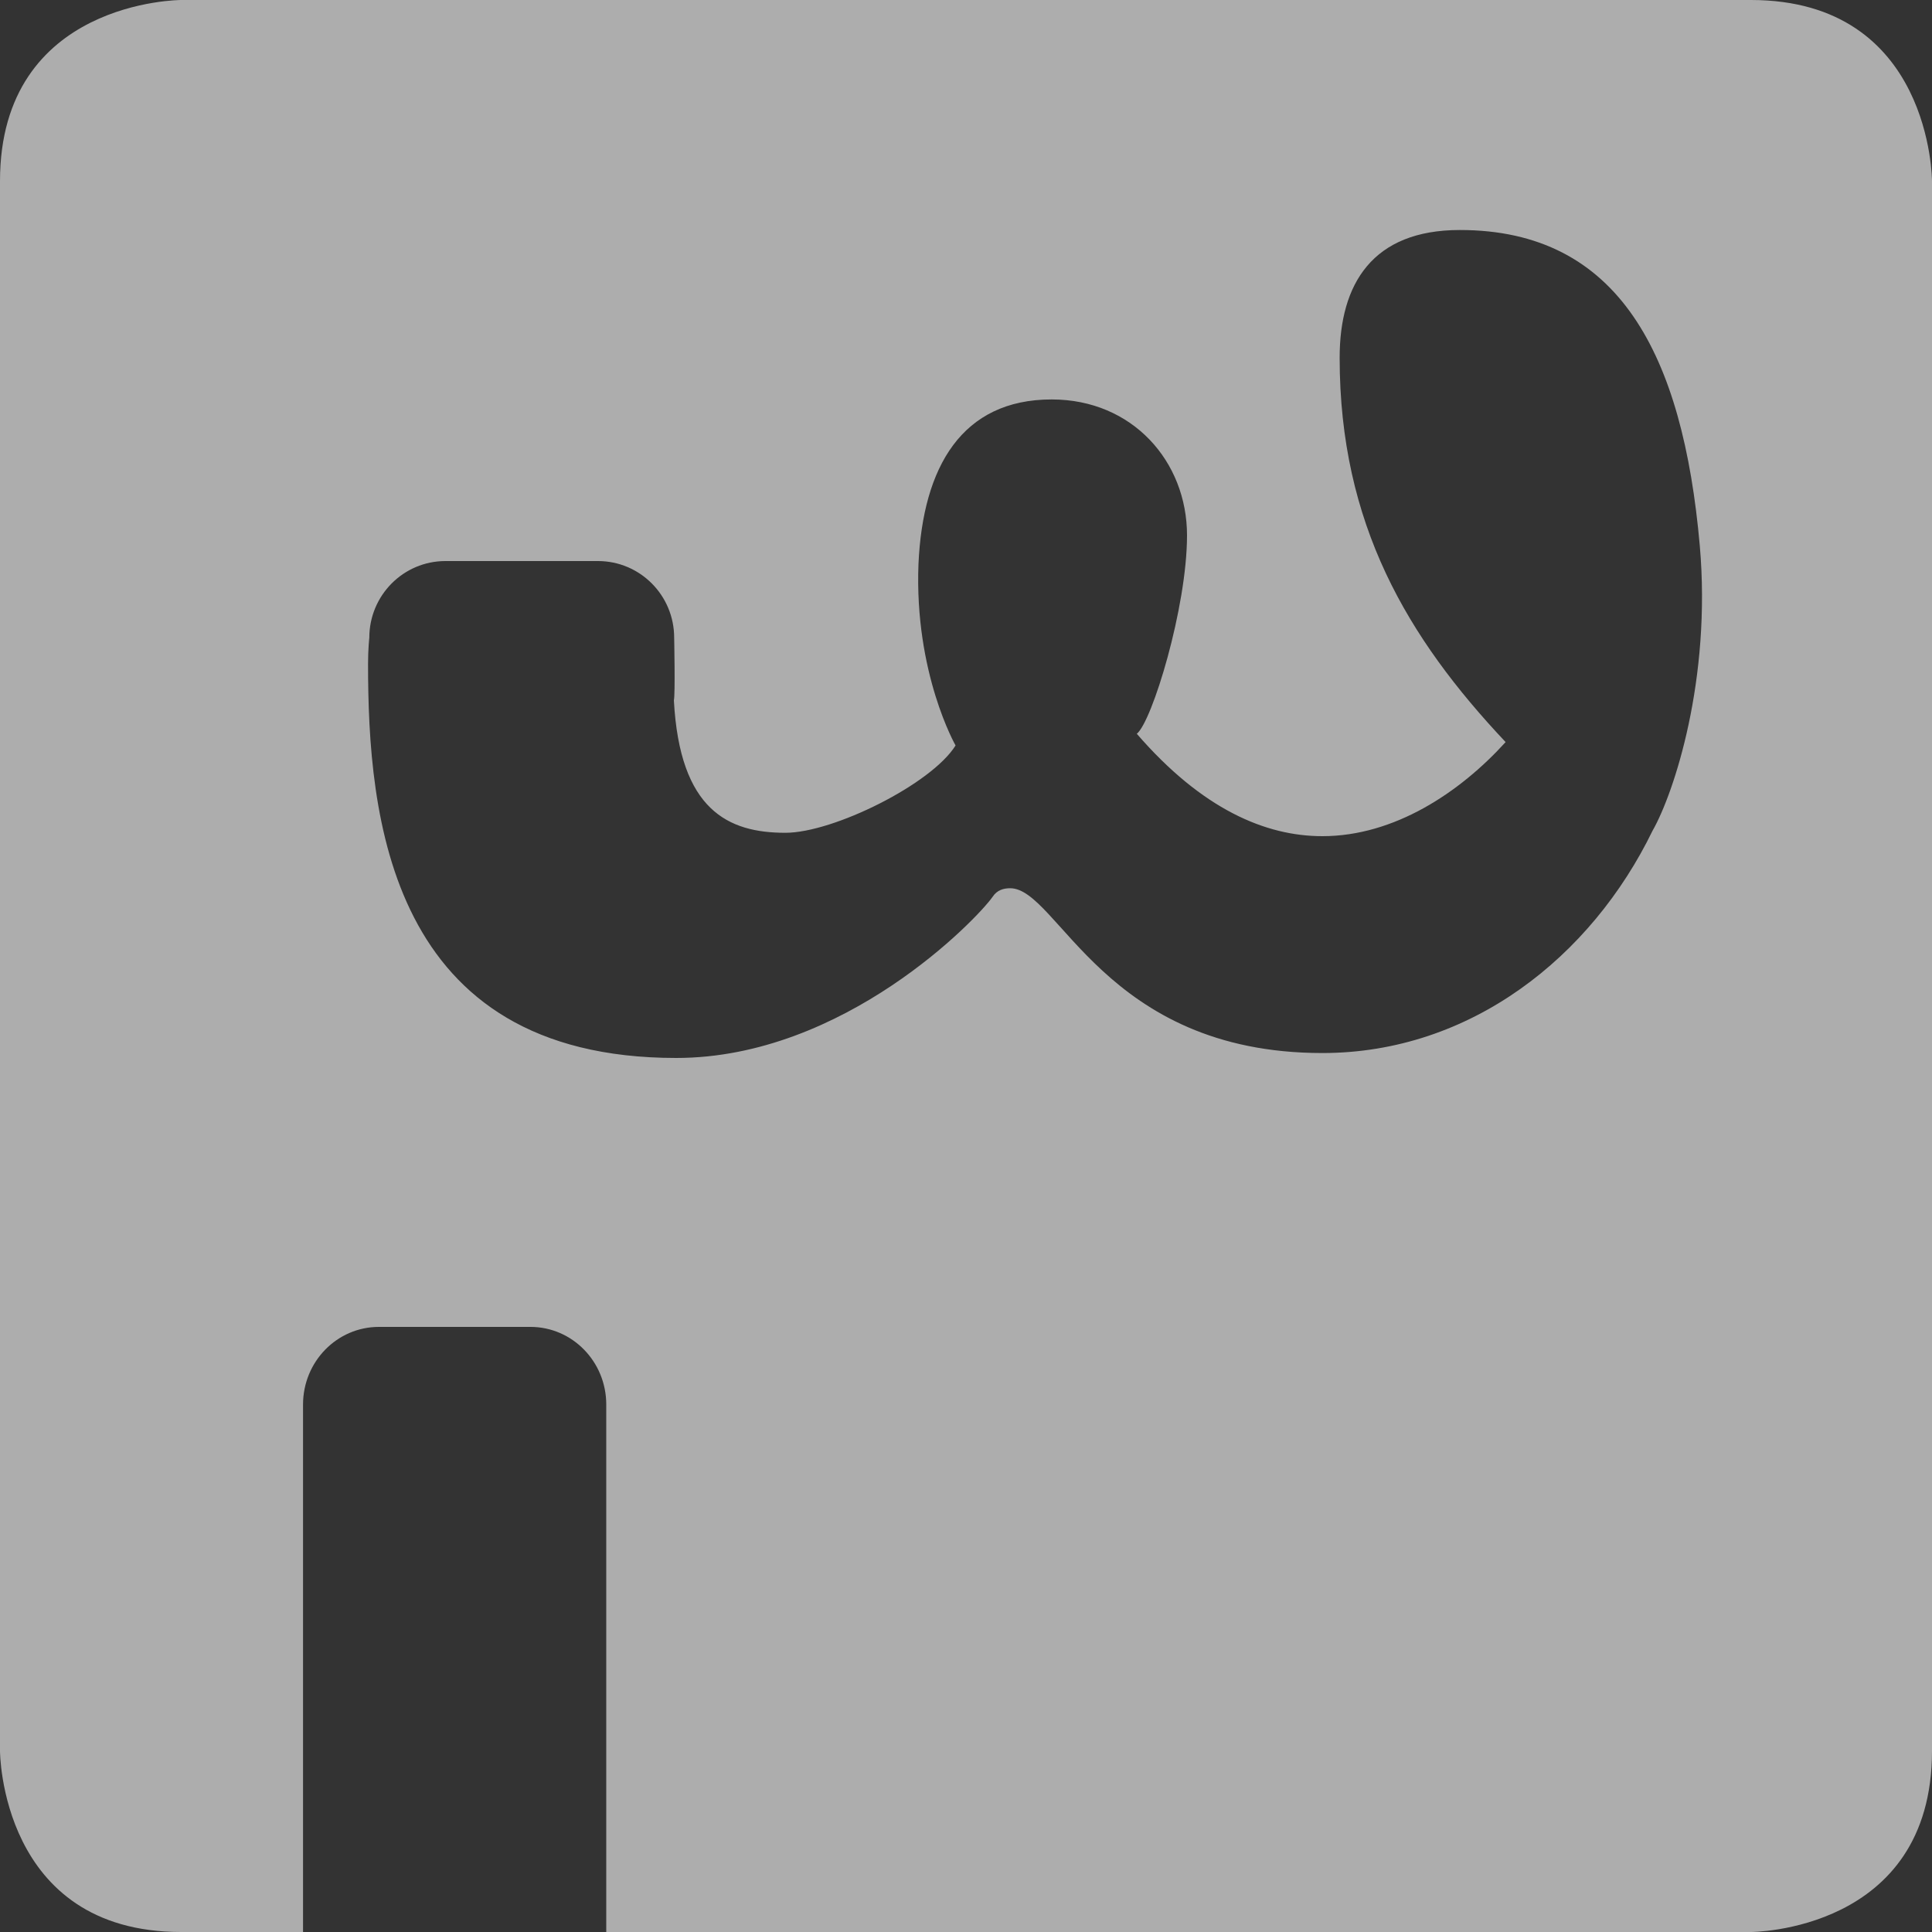 <svg width="20" height="20" viewBox="0 0 20 20" fill="none" xmlns="http://www.w3.org/2000/svg">
    <rect x="0" y="0" width="20" height="20" fill="#333333" stroke="none"/>
    <g clip-path="url(#clip0_376_736)">
        <path fill-rule="evenodd" clip-rule="evenodd" d="M20 18.125V1.875C20 1.875 20 0 18.125 0H1.875C1.875 0 0 1.29938e-05 0 1.875V18.125C0 18.125 -3.00407e-05 20 1.875 20H3.137V14.54C3.137 14.095 3.489 13.736 3.922 13.736H5.491C5.924 13.736 6.276 14.095 6.276 14.54V20H18.125C18.125 20 20 20 20 18.125ZM17.107 8.6C16.473 9.904 15.224 10.901 13.689 10.901C11.428 10.901 10.954 9.195 10.457 9.195C10.39 9.195 10.322 9.213 10.276 9.283C10.119 9.509 8.74 10.952 7 10.952C4.018 10.952 3.81 8.437 3.81 6.871C3.81 6.718 3.823 6.602 3.823 6.602C3.823 6.163 4.176 5.808 4.611 5.808H6.19C6.626 5.808 6.979 6.163 6.979 6.602C6.979 6.602 6.991 7.19 6.976 7.25C7.037 8.389 7.54 8.621 8.13 8.621C8.627 8.621 9.643 8.117 9.892 7.717C9.892 7.717 9.464 6.969 9.508 5.839C9.553 4.83 9.96 4.135 10.887 4.135C11.723 4.135 12.288 4.777 12.288 5.542C12.288 6.29 11.925 7.473 11.768 7.596C12.445 8.378 13.101 8.656 13.689 8.656C14.434 8.656 15.112 8.204 15.586 7.682C14.57 6.604 13.868 5.425 13.868 3.703C13.868 2.937 14.209 2.381 15.112 2.381C16.761 2.381 17.421 3.672 17.596 5.647C17.718 7.033 17.329 8.211 17.107 8.6Z" fill="white" fill-opacity="0.6"/>
    </g>
    <defs>
        <clipPath id="clip0_376_736">
            <rect width="20" height="20" fill="white"/>
        </clipPath>
    </defs>
</svg>

